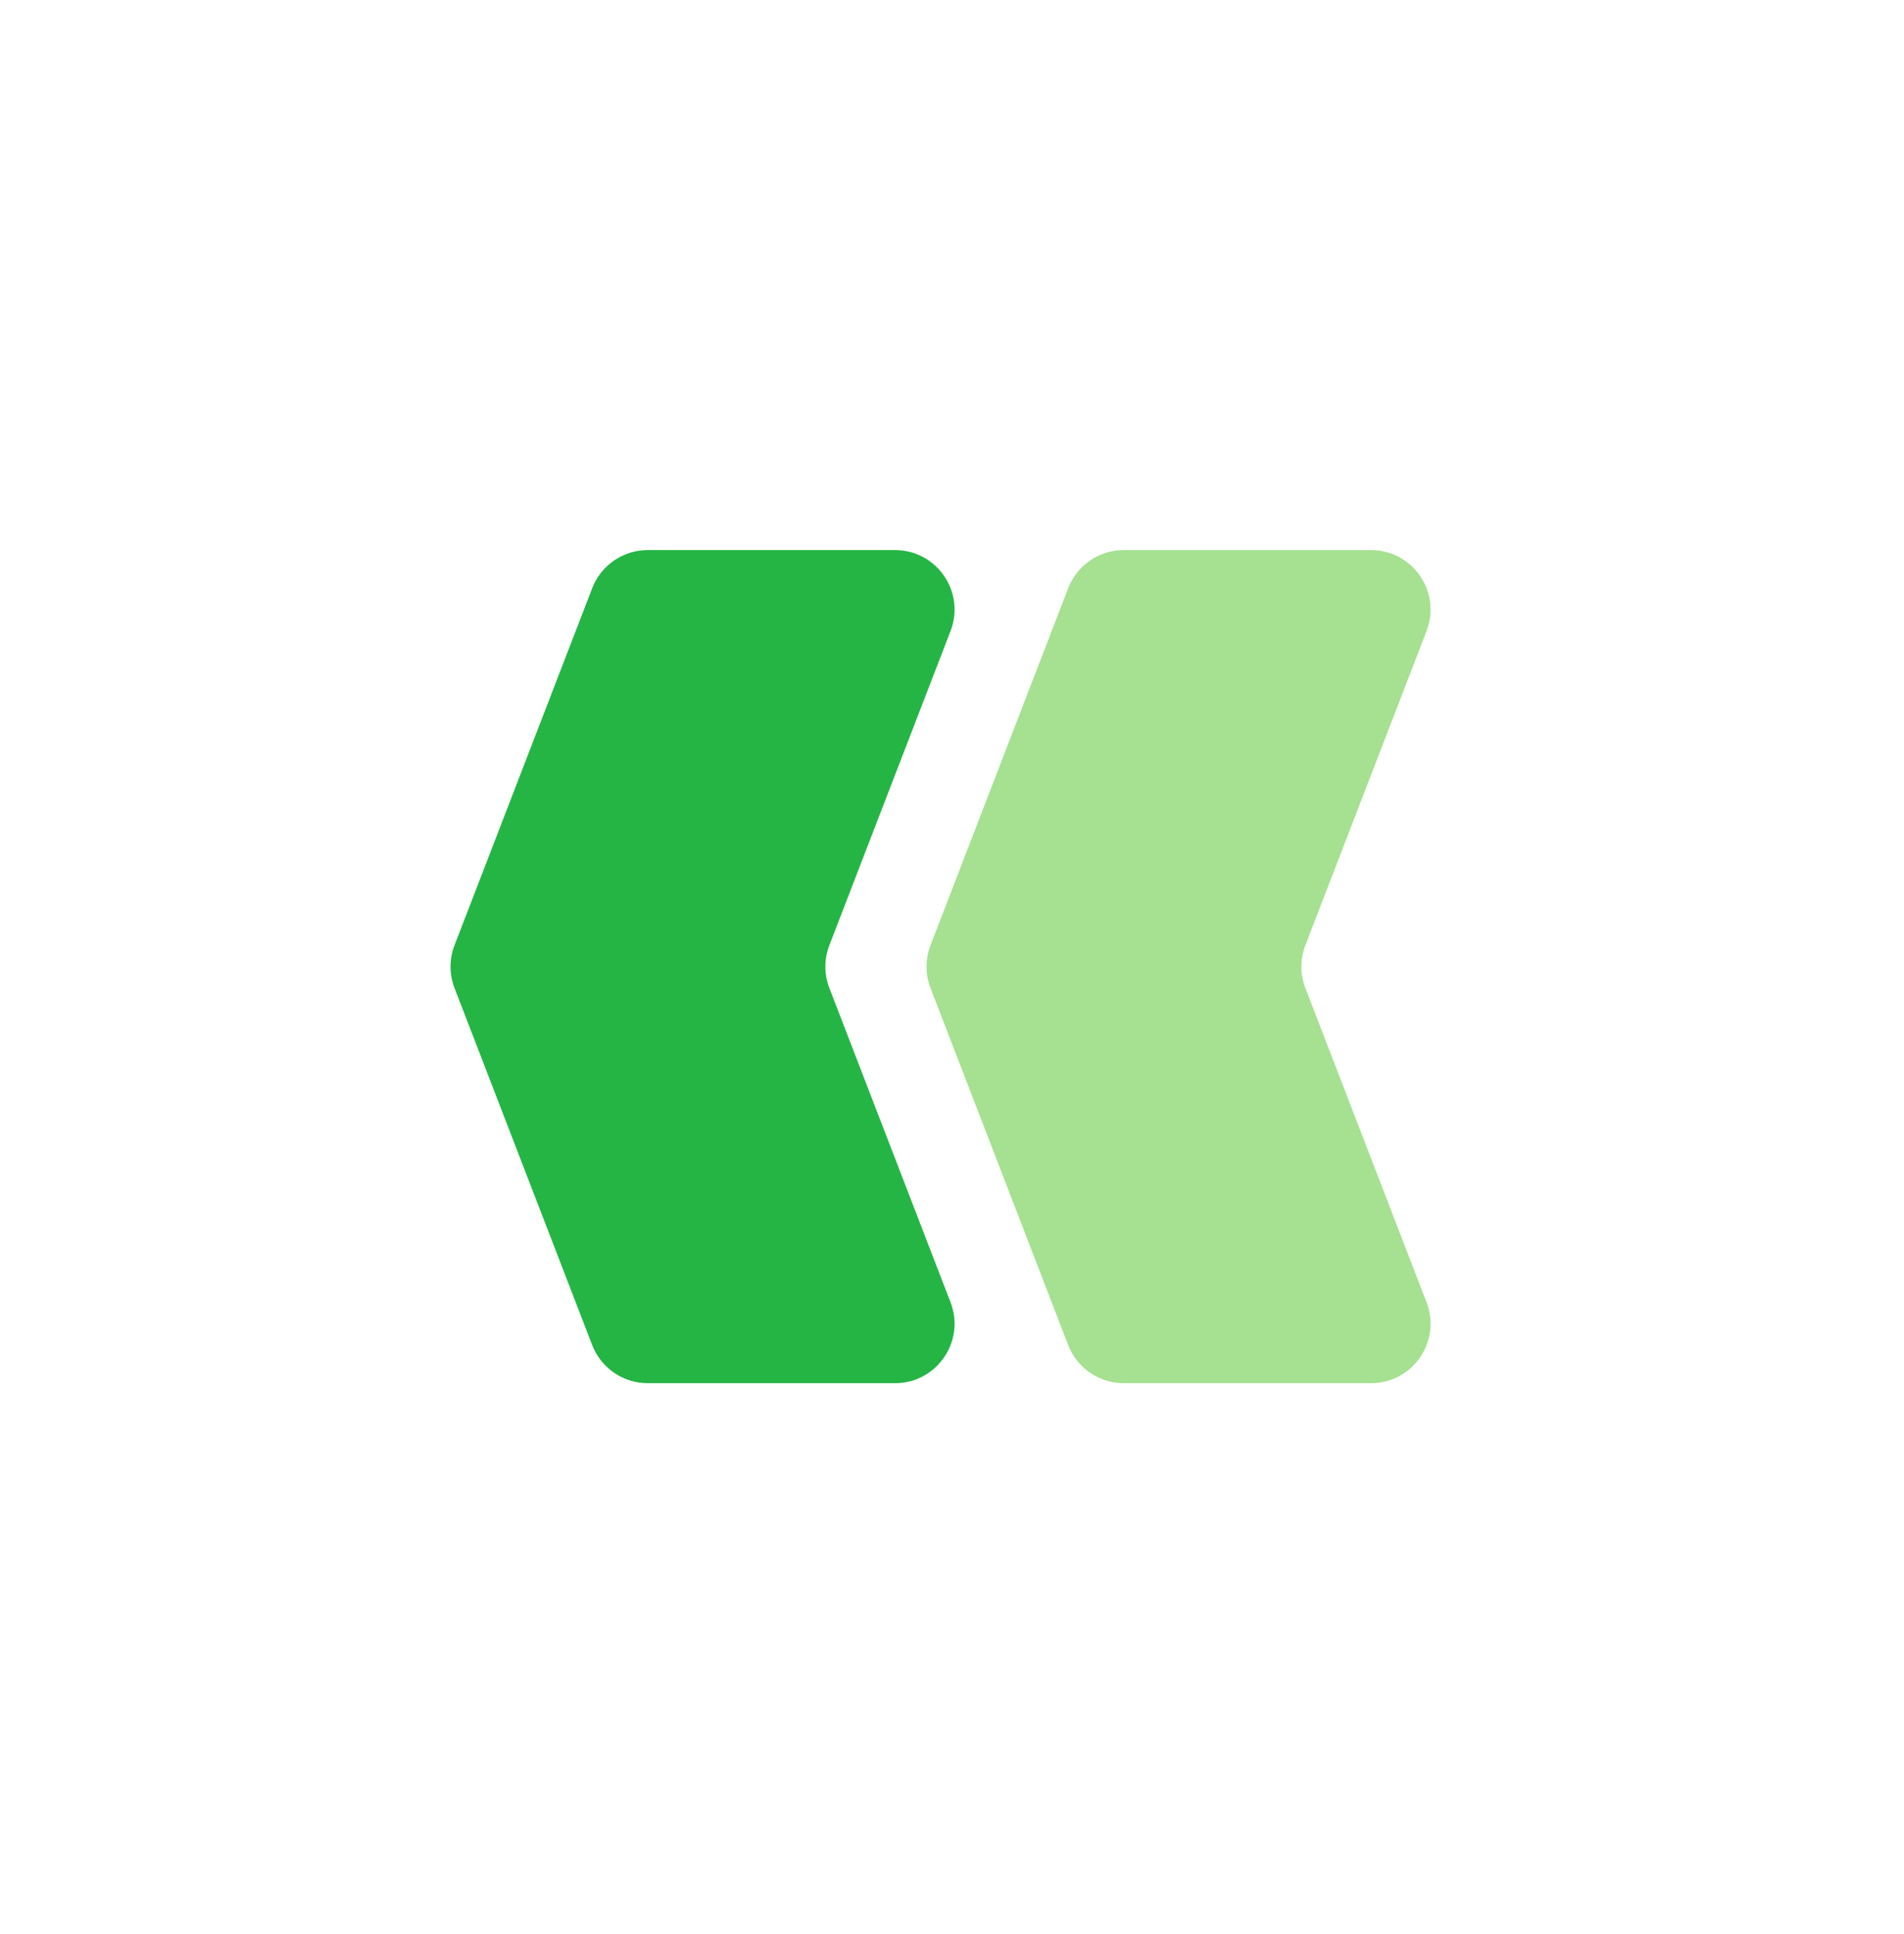 <svg width="64" height="65" viewBox="0 0 64 65" fill="none" xmlns="http://www.w3.org/2000/svg">
<path d="M21.772 18.487C20.945 18.487 20.204 18.996 19.906 19.768L15.278 31.768C15.099 32.231 15.099 32.744 15.278 33.207L19.906 45.207C20.204 45.978 20.945 46.487 21.772 46.487L30.085 46.487C31.489 46.487 32.456 45.078 31.951 43.768L27.878 33.207C27.699 32.744 27.699 32.231 27.878 31.768L31.951 21.207C32.456 19.897 31.489 18.487 30.085 18.487L21.772 18.487Z" fill="#25B545"/>
<path d="M37.772 18.487C36.945 18.487 36.204 18.996 35.906 19.768L31.278 31.768C31.099 32.231 31.099 32.744 31.278 33.207L35.906 45.207C36.204 45.978 36.945 46.487 37.772 46.487L46.085 46.487C47.489 46.487 48.456 45.078 47.951 43.768L43.878 33.207C43.699 32.744 43.699 32.231 43.878 31.768L47.951 21.207C48.456 19.897 47.489 18.487 46.085 18.487L37.772 18.487Z" fill="#A5E190"/>
</svg>
